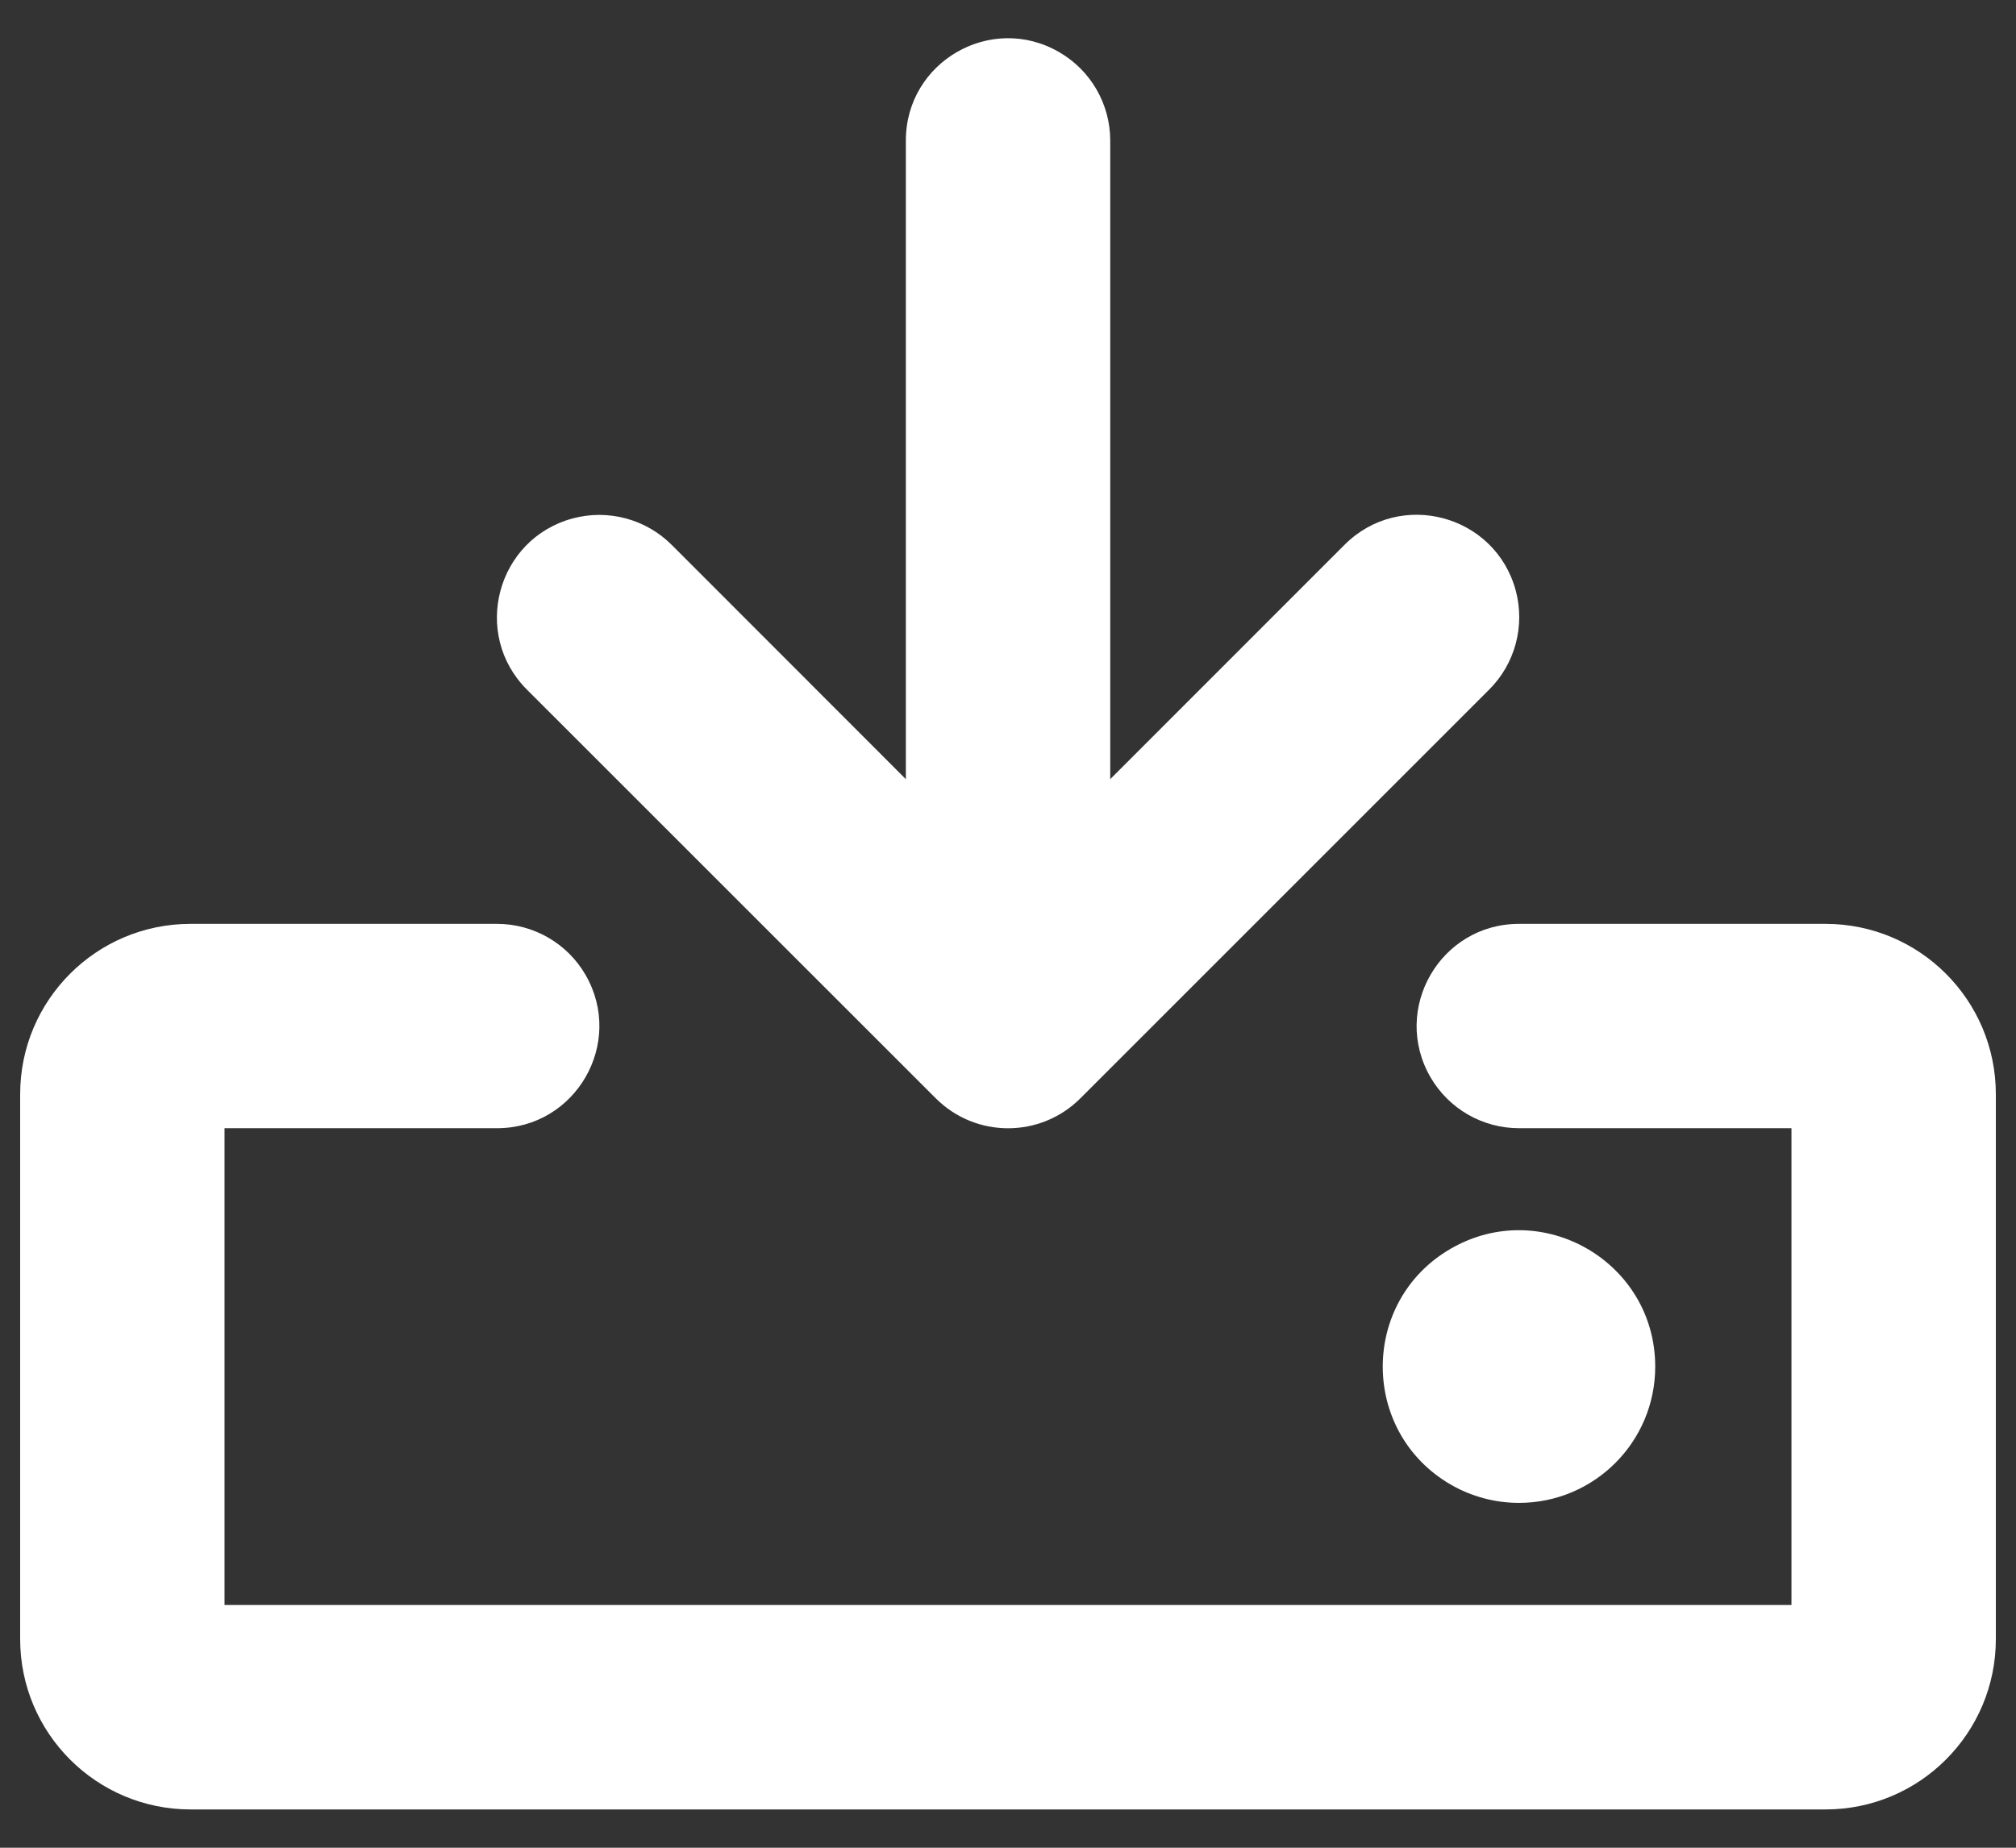 <svg width="24" height="22" viewBox="0 0 24 22" fill="none" xmlns="http://www.w3.org/2000/svg">
<rect x="0" y="0" width="24" height="22" fill="#333333" stroke="none"/>
<path d="M6.273 8.211C5.61 7.548 5.913 6.415 6.82 6.172C7.24 6.06 7.689 6.18 7.997 6.488L10.784 9.277V1.673C10.784 0.737 11.797 0.151 12.608 0.62C12.985 0.837 13.217 1.239 13.217 1.673V9.277L16.006 6.487C16.669 5.823 17.802 6.127 18.045 7.033C18.157 7.454 18.037 7.902 17.729 8.21L12.863 13.076C12.387 13.553 11.615 13.553 11.139 13.076L6.273 8.211ZM21.733 11H18.083C17.146 11 16.561 12.014 17.029 12.825C17.247 13.201 17.648 13.433 18.083 13.433H21.327V19.11H2.673V13.433H5.917C6.854 13.433 7.439 12.419 6.971 11.608C6.754 11.232 6.352 11 5.917 11H2.268C1.148 11 0.24 11.908 0.24 13.028V19.516C0.24 20.636 1.148 21.544 2.268 21.544H21.733C22.852 21.544 23.76 20.636 23.76 19.516V13.028C23.76 11.908 22.852 11 21.733 11ZM19.705 16.272C19.705 15.023 18.353 14.243 17.272 14.867C16.191 15.491 16.191 17.052 17.272 17.677C17.518 17.819 17.798 17.894 18.083 17.894C18.979 17.894 19.705 17.168 19.705 16.272Z" fill="white"/>
</svg>

